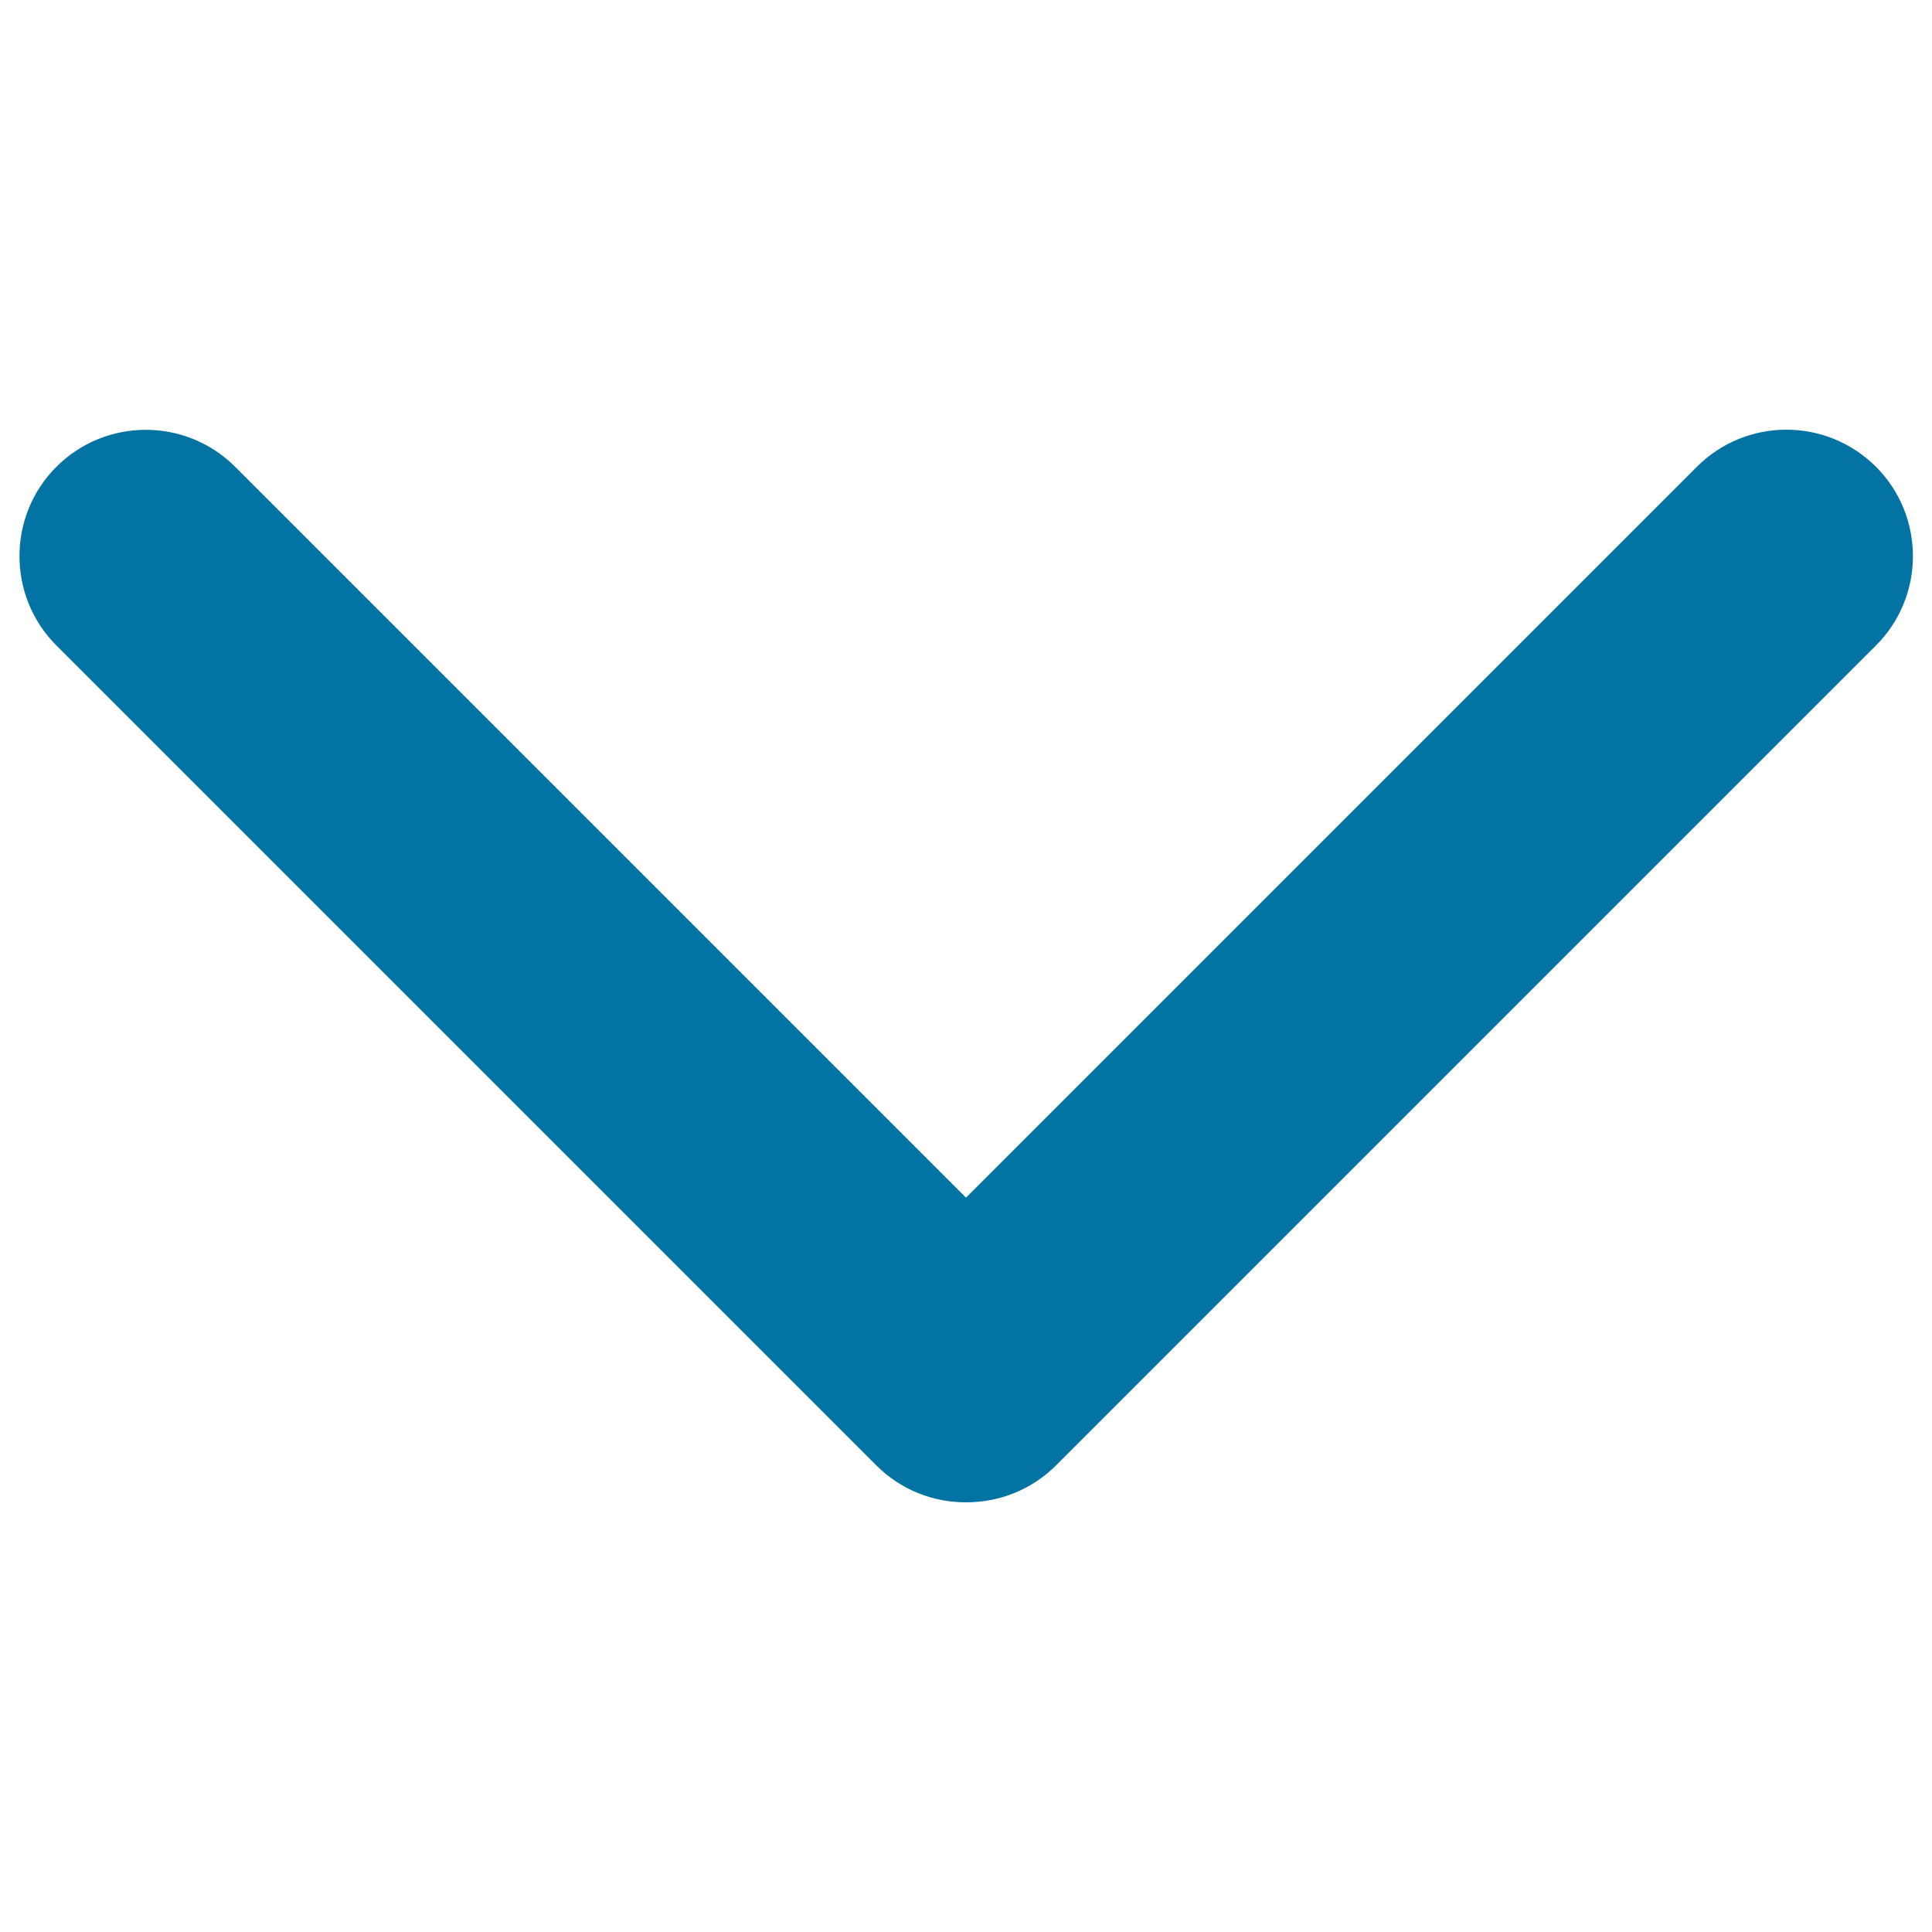 <svg xmlns="http://www.w3.org/2000/svg" viewBox="0 0 1000 1000" style="fill:#0273a2">
<title>Arrow Carrot Down SVG icon</title>
<path d="M878.3,241.6L500,619.9L121.7,241.6c-25.5-25.5-67-25.5-92.5,0c-25.5,25.5-25.5,67,0,92.5l424.4,424.4c12.8,12.8,29.7,19.2,46.5,19.1c16.9,0,33.6-6.3,46.5-19.1l424.4-424.4c25.5-25.5,25.5-67,0-92.5C945.3,216,903.9,216,878.3,241.6z"/>
</svg>